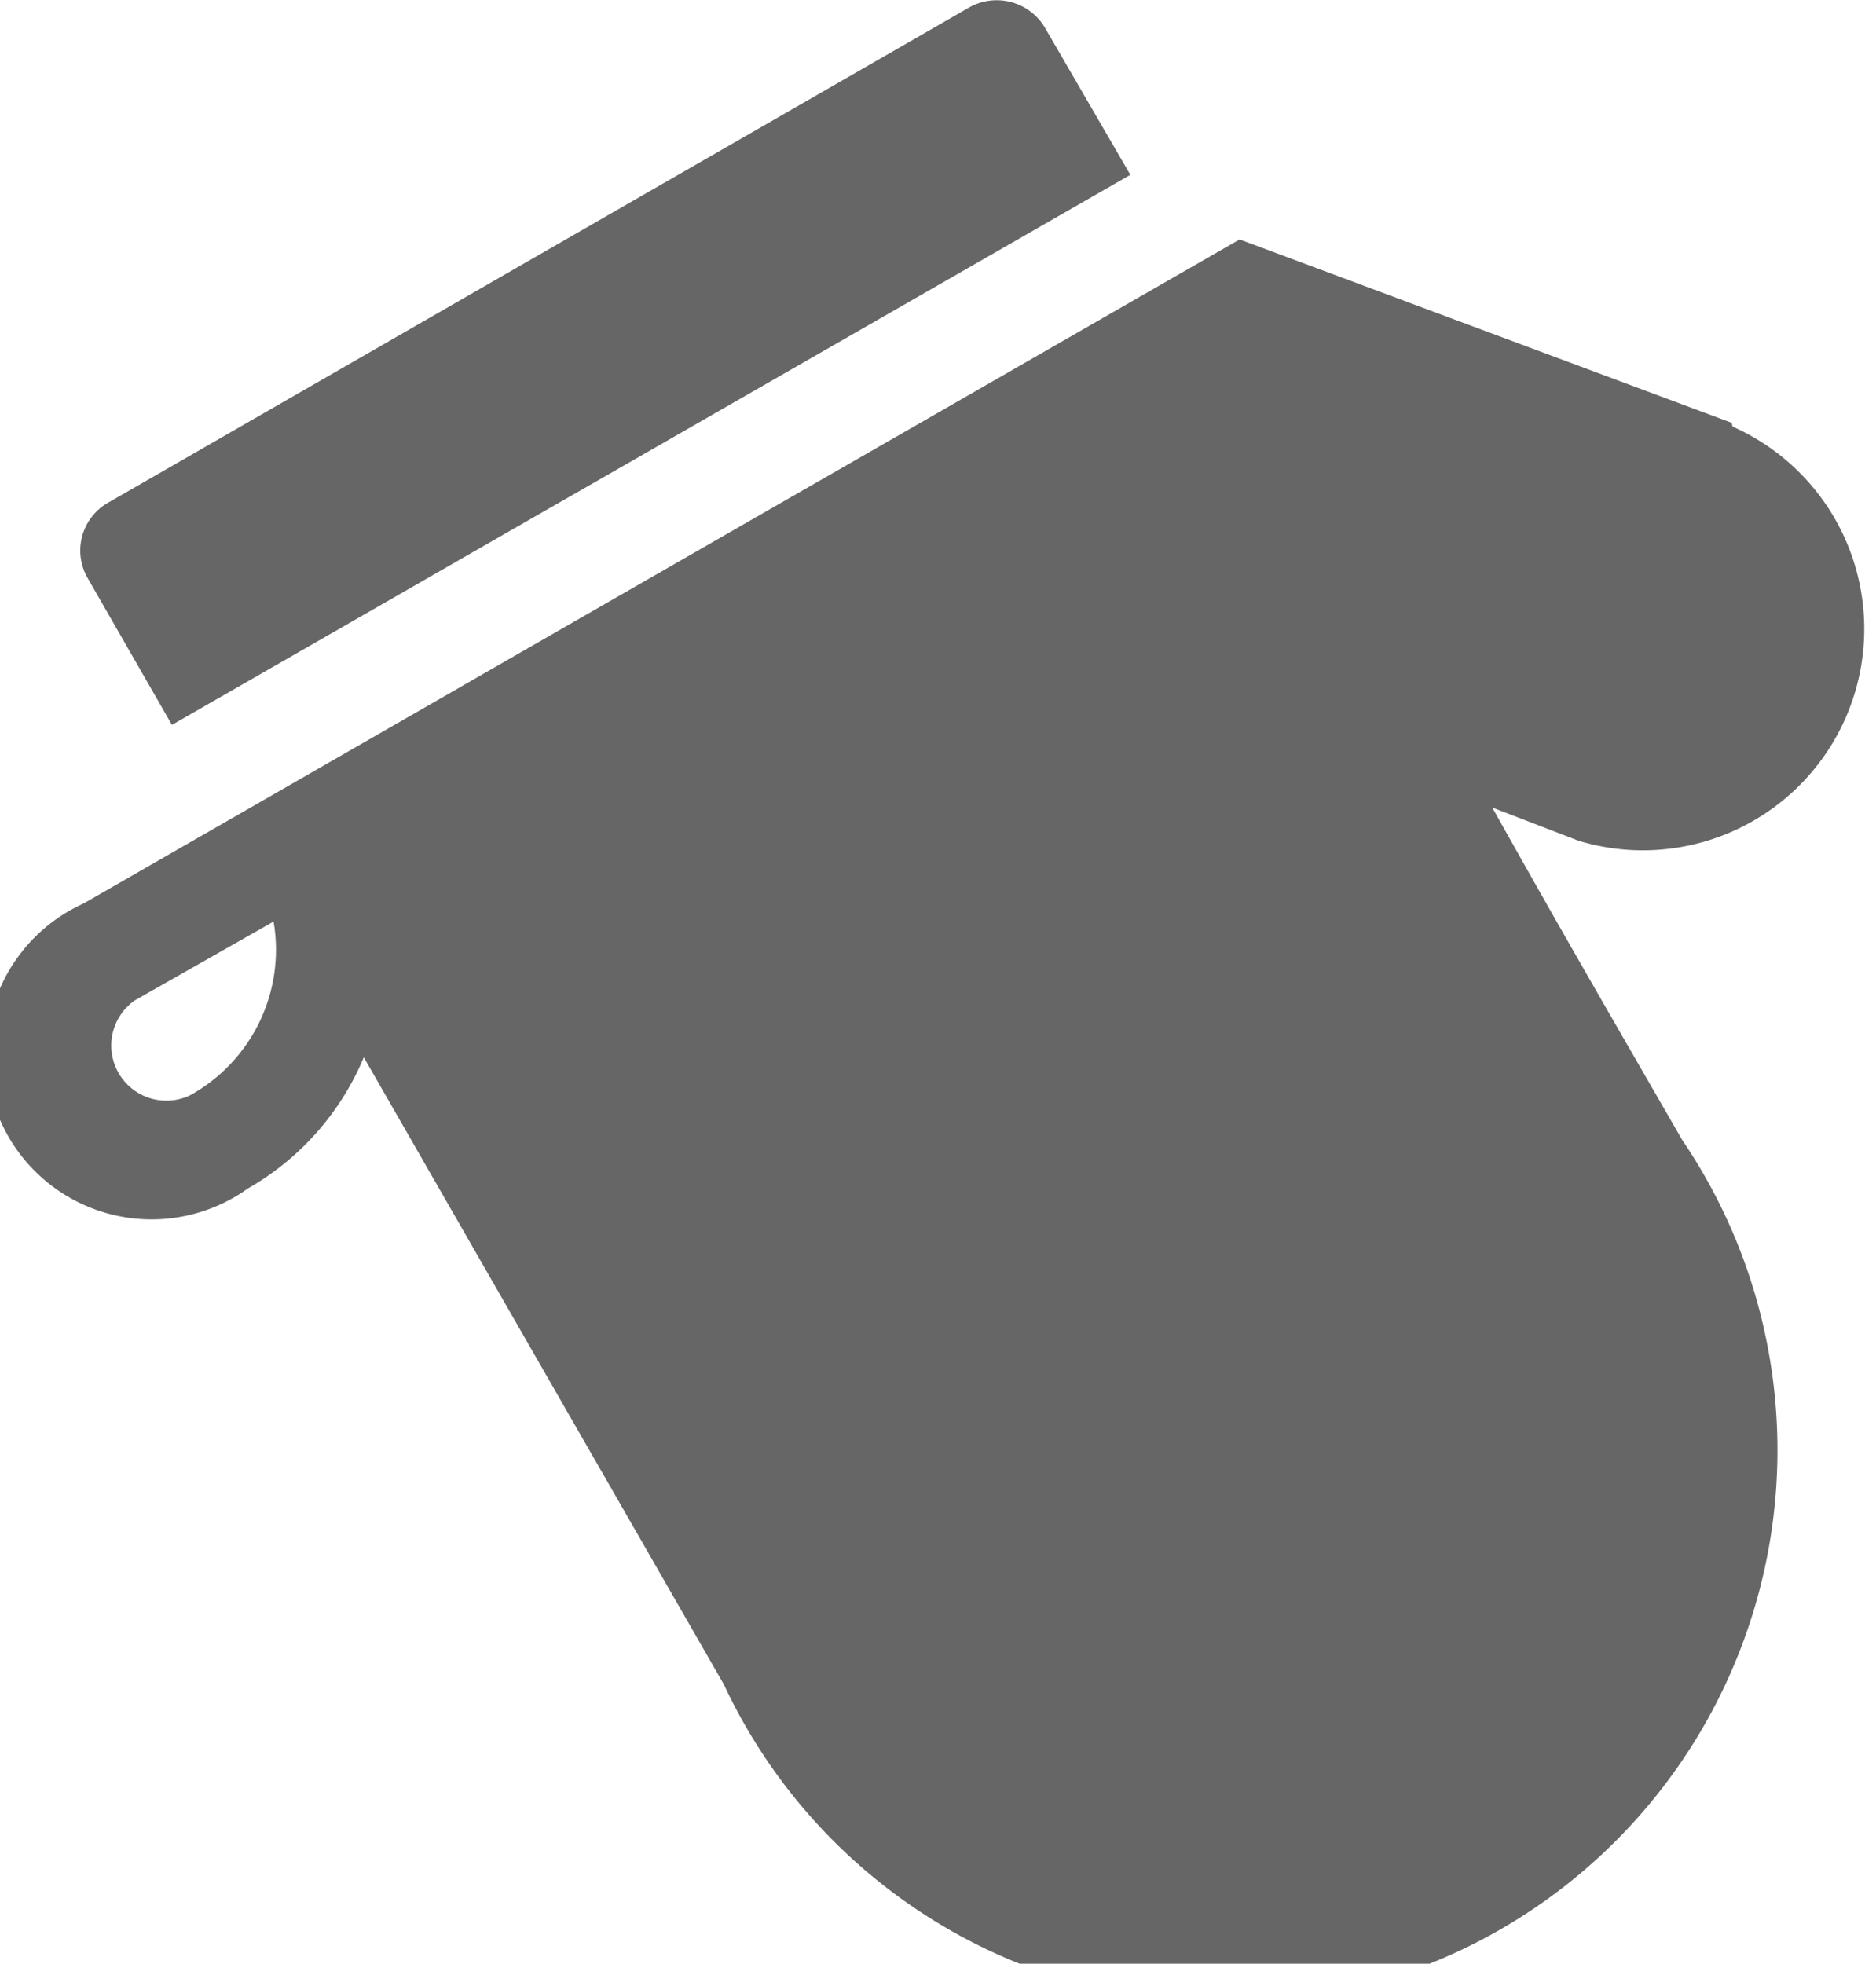 <svg xmlns="http://www.w3.org/2000/svg" viewBox="0 0 19.75 20.67" width="19.748" height="20.669"><defs><style>.cls-1{fill:#666;}</style></defs><title>clove</title><g id="Layer_2" data-name="Layer 2"><g id="menu"><path class="cls-1" d="M18.23,4.45,13.05,2.52.88,9.51a1.74,1.74,0,1,0,1.73,3,2.86,2.86,0,0,0,1.22-1.38l3.79,6.6A5.82,5.82,0,1,0,17.71,12c-.75-1.3-1.26-2.18-2-3.5l.91.35a2.33,2.33,0,0,0,1.62-4.36ZM2.88,9.7A1.75,1.75,0,0,1,2,11.53a.58.58,0,0,1-.58-1Z"/><path class="cls-1" d="M11.9,1.84,11,.29a.59.59,0,0,0-.8-.21L1.14,5.29a.58.58,0,0,0-.22.79l.89,1.55Z"/></g></g></svg>
